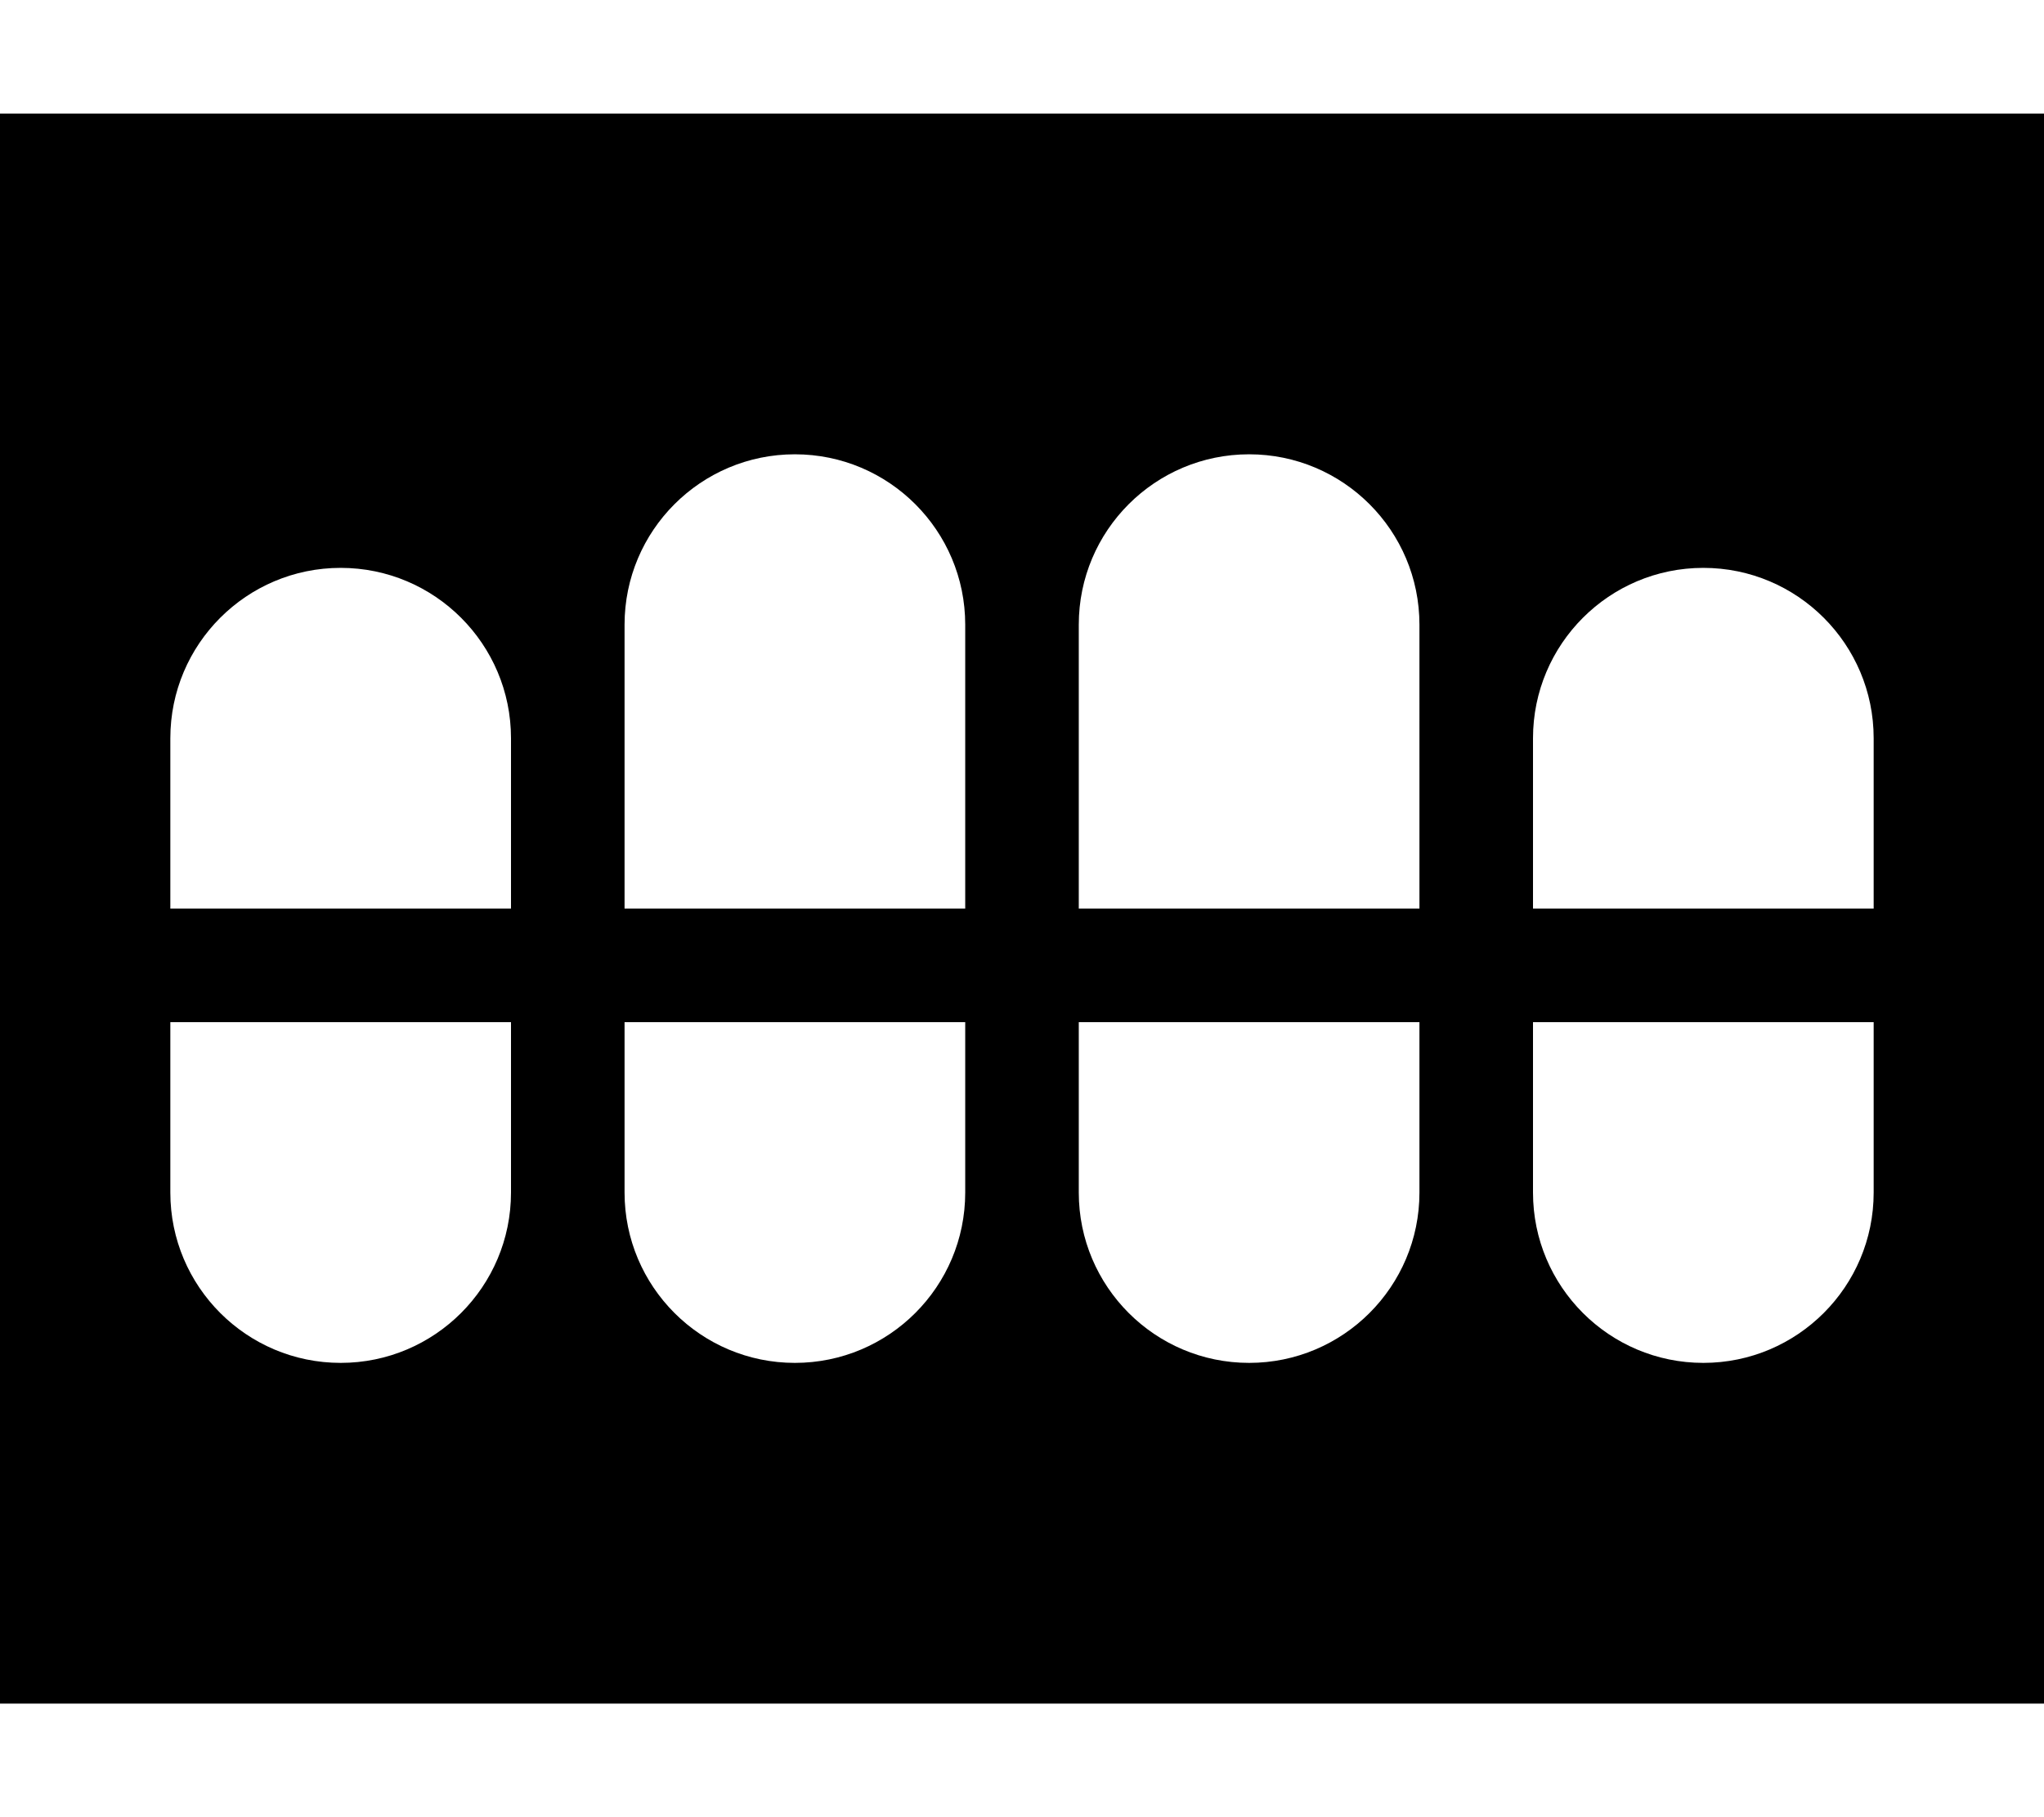 <svg xmlns="http://www.w3.org/2000/svg" viewBox="0 0 576 512"><!--! Font Awesome Pro 6.3.0 by @fontawesome - https://fontawesome.com License - https://fontawesome.com/license (Commercial License) Copyright 2023 Fonticons, Inc. --><path d="M0 32H576V480H0V32zM176 176v80h96V176c0-26.5-21.5-48-48-48s-48 21.5-48 48zm176-48c-26.5 0-48 21.5-48 48v80h96V176c0-26.5-21.5-48-48-48zM48 208v48h96V208c0-26.5-21.5-48-48-48s-48 21.5-48 48zM96 384c26.5 0 48-21.5 48-48V288H48v48c0 26.5 21.5 48 48 48zm80-48c0 26.5 21.5 48 48 48s48-21.5 48-48V288H176v48zm176 48c26.5 0 48-21.5 48-48V288H304v48c0 26.5 21.5 48 48 48zm80-176v48h96V208c0-26.5-21.5-48-48-48s-48 21.5-48 48zm48 176c26.5 0 48-21.5 48-48V288H432v48c0 26.5 21.5 48 48 48z"/></svg>